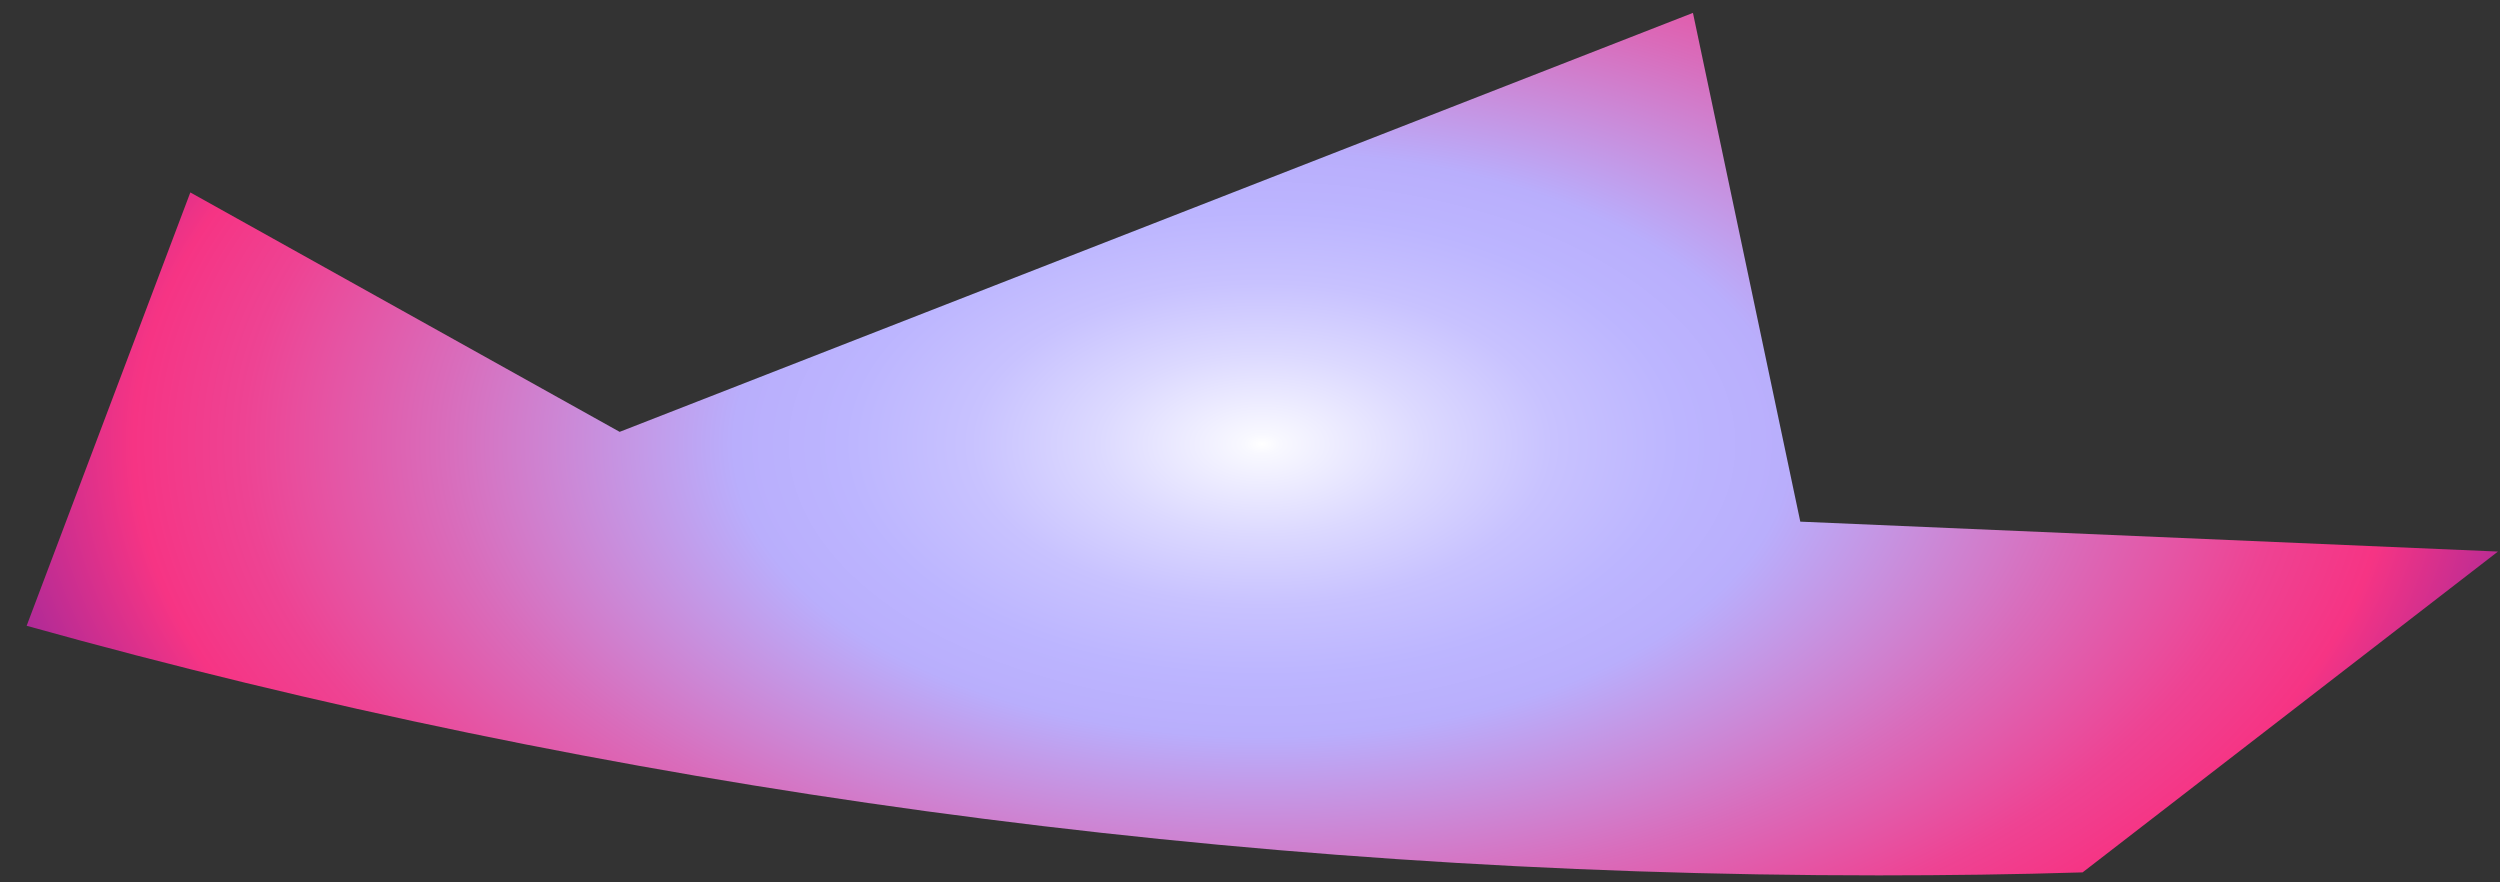 <?xml version="1.0" encoding="UTF-8"?> <svg xmlns="http://www.w3.org/2000/svg" width="85" height="30" viewBox="0 0 85 30" fill="none"><rect x="0" y="0" width="85" height="30" fill="#333333" stroke="none"/><path d="M84.93 18.753L70.808 29.661C68.509 29.732 66.191 29.763 63.874 29.763C41.777 29.763 20.594 26.771 0.906 21.277L6.471 6.543L21.068 14.683L57.56 0.438L61.21 17.736L84.93 18.753Z" fill="url(#paint0_radial_27_790)"></path><defs><radialGradient id="paint0_radial_27_790" cx="0" cy="0" r="1" gradientUnits="userSpaceOnUse" gradientTransform="translate(42.909 15.1) scale(61.179 34.118)"><stop stop-color="white"></stop><stop offset="0.01" stop-color="#F8F8FF"></stop><stop offset="0.09" stop-color="#DCD9FF"></stop><stop offset="0.16" stop-color="#C8C2FF"></stop><stop offset="0.23" stop-color="#BCB5FF"></stop><stop offset="0.29" stop-color="#B9AEFC"></stop><stop offset="0.45" stop-color="#D96CBB"></stop><stop offset="0.56" stop-color="#EE4393"></stop><stop offset="0.62" stop-color="#F63484"></stop><stop offset="0.86" stop-color="#2717BC"></stop></radialGradient></defs></svg> 